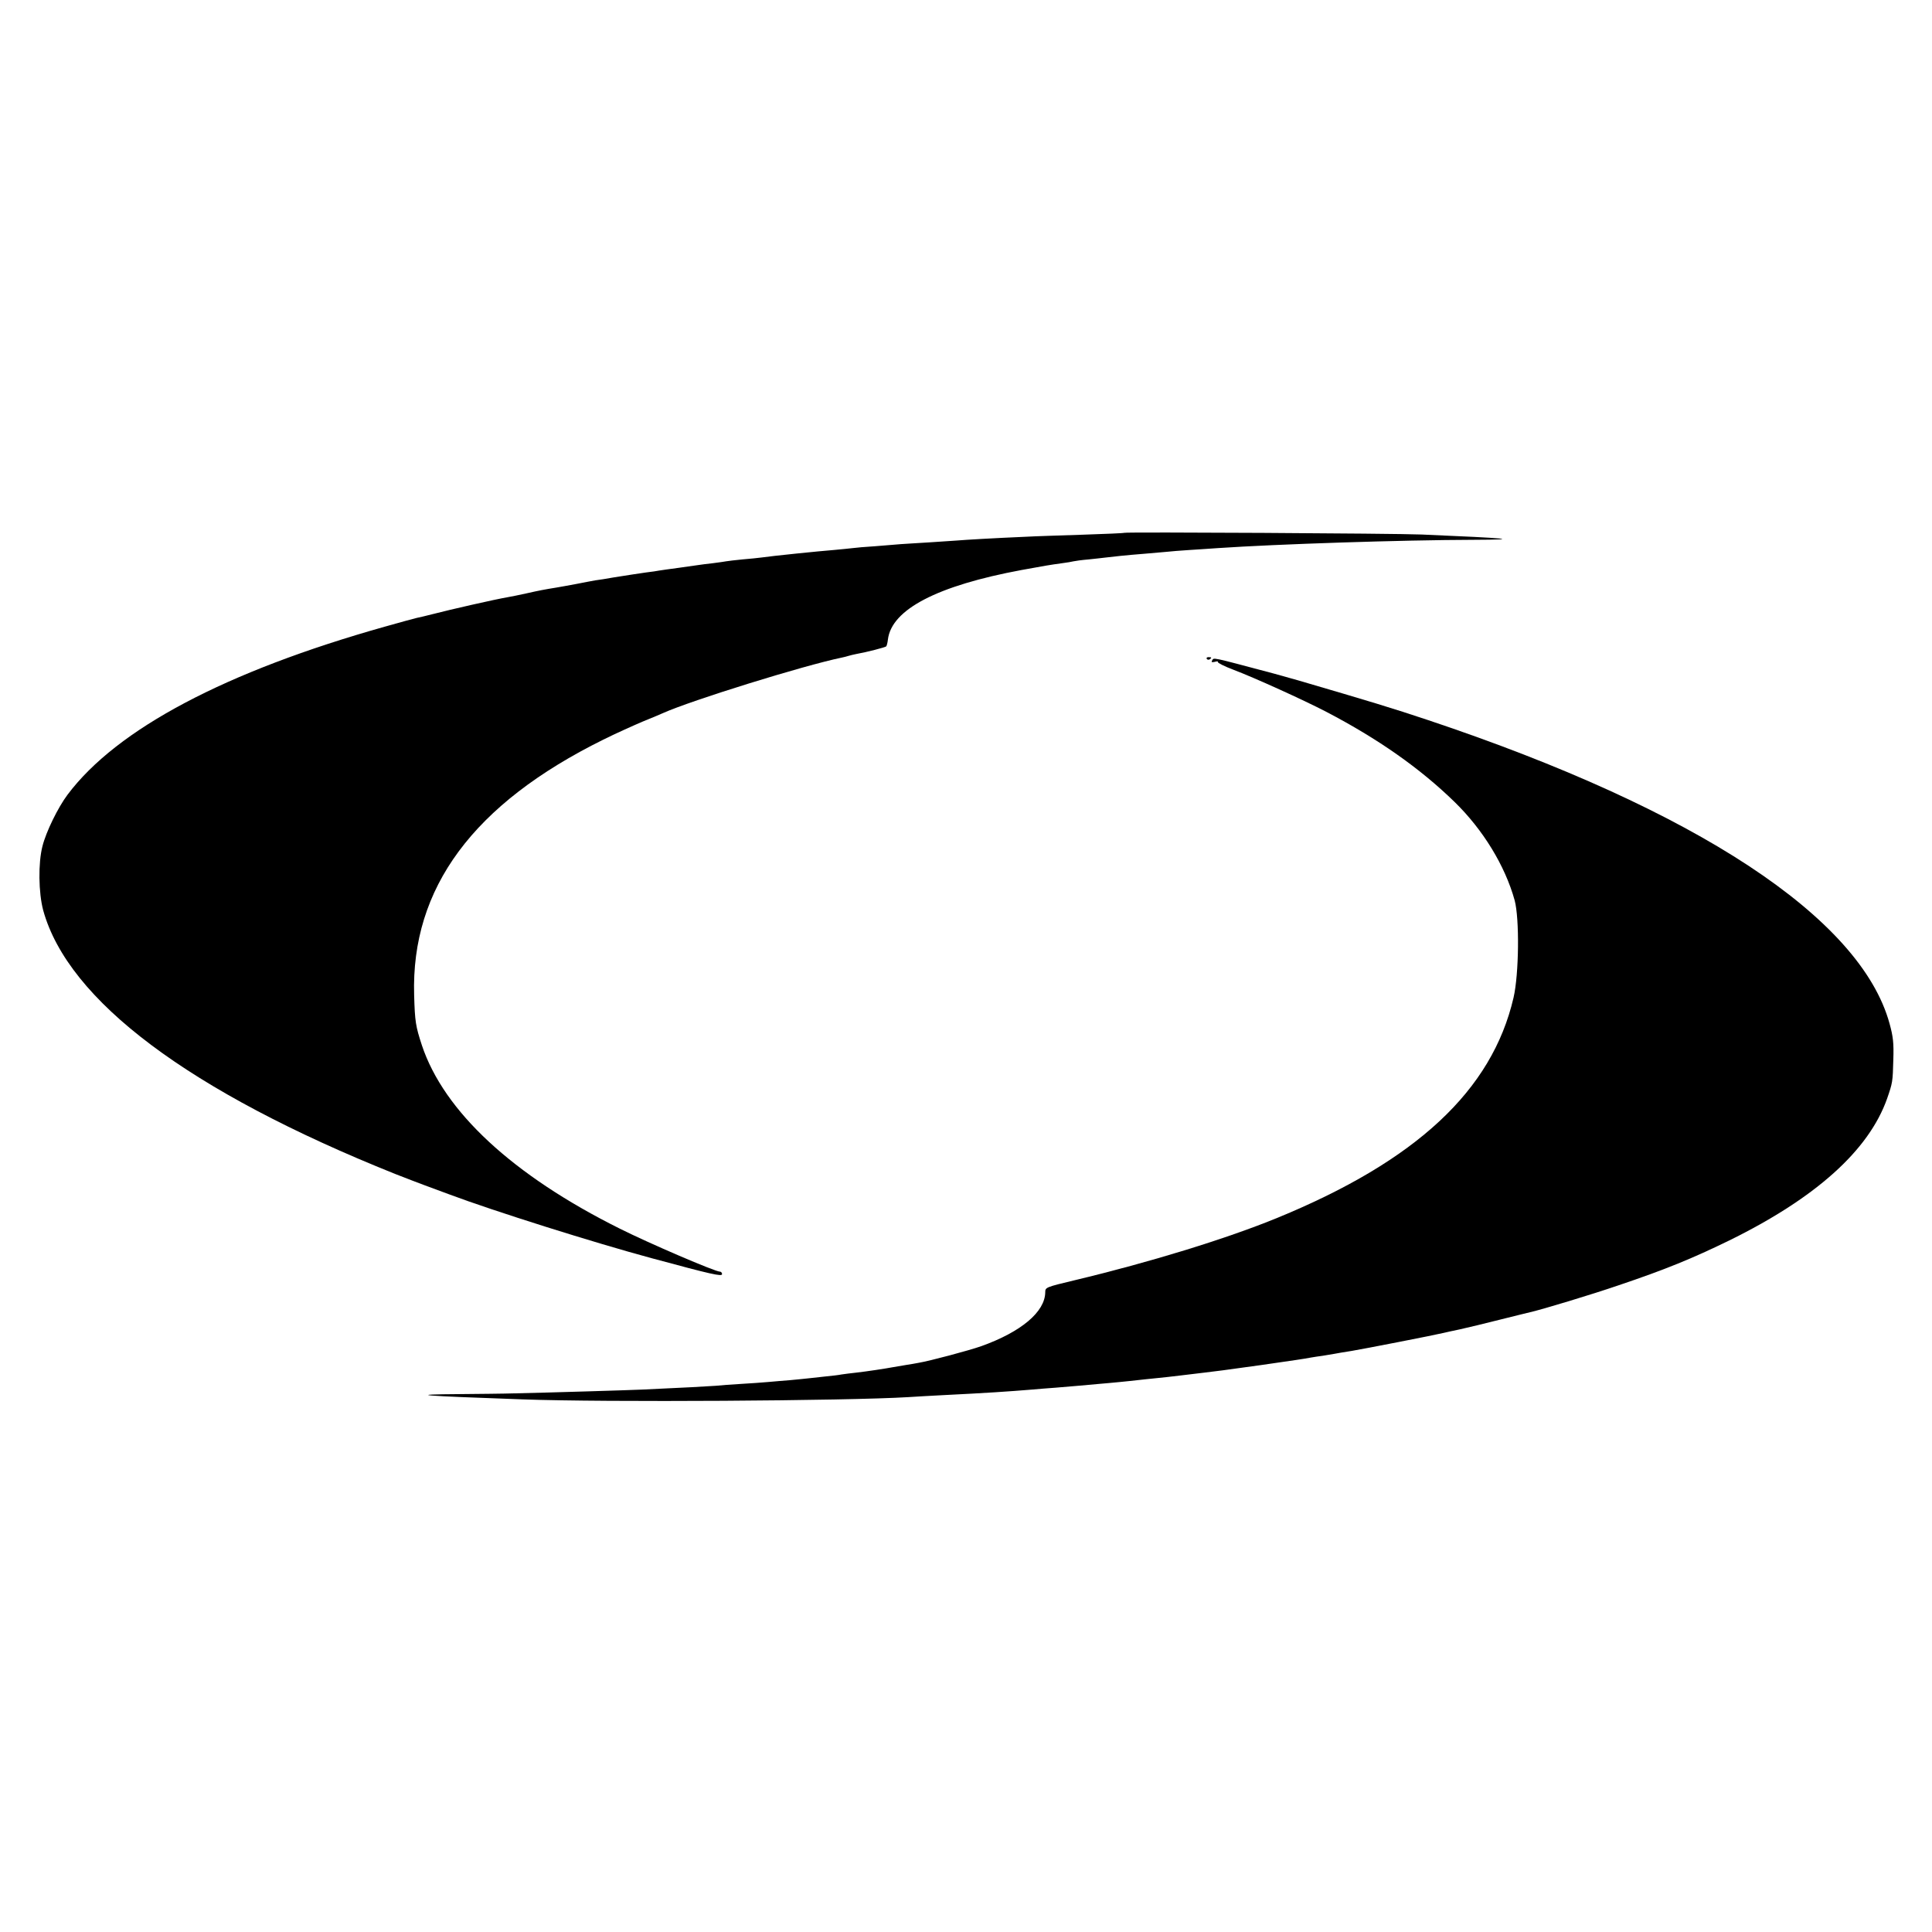 <svg version="1" xmlns="http://www.w3.org/2000/svg" width="1365.333" height="1365.333" viewBox="0 0 1024 1024"><path d="M595.9 282.4c-.2.2-10.1.6-21.9 1-11.8.4-25.5.8-30.5 1.1-16.4.7-31.9 1.6-36.5 2-2.5.2-9.2.6-15 1-5.8.3-12.3.8-14.5.9-2.2.2-8.3.7-13.5 1.1-5.2.3-10.6.8-12 1-1.4.2-5.9.6-10 1-7.7.6-33.2 3.2-38.5 4-1.6.2-6.1.7-10 1-3.8.4-7.7.8-8.6 1-.9.2-4 .6-7 1-3 .3-6.5.8-7.9 1-1.4.2-6.1.9-10.6 1.5-4.4.6-8.9 1.2-10 1.4-1 .2-4.1.7-6.9 1-5.7.8-7.3 1.1-17 2.6-3.8.7-8.3 1.4-10 1.6-1.6.3-6.1 1.1-10 1.9-3.8.7-8.6 1.6-10.5 1.9-6.2 1-9.4 1.6-16 3.1-3.6.8-8 1.7-9.8 2-6.5 1.1-30.3 6.5-39.9 9-3.5.9-7.3 1.8-8.4 2-1.2.3-8.8 2.3-16.8 4.6-84.6 23.8-142.2 54.3-168.3 89.1-5.1 6.8-11.4 19.7-13.3 27.3-2.3 8.9-2.1 24.6.4 34 13.2 47.8 77.4 96 186.5 139.7 5.6 2.2 12.4 4.8 15.1 5.8 2.8 1 8.8 3.3 13.5 5 23.7 8.9 77.1 25.7 107.5 33.9 31.8 8.6 37.2 9.8 37.2 8.4 0-.7-.5-1.3-1.1-1.3-2.6 0-37.3-14.9-53.1-22.8-56.8-28.3-93.2-62.1-104.9-97.2-3.3-10.1-3.7-12.5-4.1-26.5-1.7-56.8 31.3-101.4 100.3-135.5 6.4-3.2 15.8-7.4 20.7-9.5 5-2 9.9-4.1 11-4.6 15-6.7 74.1-25.1 94.8-29.4 1-.2 2.6-.6 3.5-.9.9-.3 2.8-.7 4.2-1 5.2-.9 15.2-3.5 15.7-4 .3-.3.7-1.9.9-3.6 1.9-16 26.2-28.6 70.9-36.9 12.1-2.2 14.8-2.7 21.5-3.6 2.5-.3 5.2-.8 6-1 .8-.2 4.4-.7 8-1 3.6-.4 7.6-.8 9-1 3.1-.4 11.4-1.3 20.5-2 3.9-.3 9-.8 11.5-1 2.5-.3 8.1-.7 12.5-1 4.4-.3 11.2-.7 15-1 30.9-2.1 97.3-4.3 135.9-4.4 25.6-.1 19.2-.8-27.9-2.8-14.2-.6-157.1-1.4-157.6-.9z"/><path d="M639.6 349.2c.3.5 1 .6 1.5.3 1.3-.9 1.1-1.2-.6-1.2-.8 0-1.2.4-.9.9z"/><path d="M642.4 350.2c-.5.8 0 .9 1.4.6 1.2-.4 2-.3 1.7.1-.2.4 3.5 2.3 8.3 4.1 11.3 4.3 37.1 16 49.2 22.3 27.4 14.3 49.5 29.8 67.9 47.7 15.1 14.7 26.8 33.8 31.9 52.2 2.6 9.7 2.3 39.1-.6 51.6-11.4 49.1-51.4 86.4-125.2 116.7-26.8 11-67.4 23.5-107.2 33-15.4 3.7-15.8 3.8-15.8 6.4-.1 10.4-12.7 21-33.9 28.6-6.9 2.4-27.2 7.8-33.1 8.8-1.4.3-4.5.8-7 1.2-2.5.4-5.4.9-6.5 1.1-4.2.8-14.2 2.3-19.5 2.9-3 .3-6.6.8-8 1-1.4.3-5 .7-8 1-3 .3-7.1.8-9.1 1-2 .2-6.5.7-10 1-3.5.3-8.9.7-11.9 1-3 .3-9.4.7-14.2 1-4.8.3-10.9.7-13.5 1-4.2.3-16.4 1-38.8 2-6.5.3-48.8 1.6-67.5 2-6.3.2-19.3.3-28.9.4-30.1.2-21.5.9 32.9 2.8 44 1.6 171.8.8 204.5-1.2 3.3-.2 11.2-.7 17.5-1 24.2-1.2 35.9-2 48-3 3-.3 8.7-.7 12.5-1 8.7-.7 16.5-1.4 23-2 2.8-.2 7.7-.7 11-1 3.3-.3 7.6-.8 9.5-1 1.9-.2 6.2-.7 9.5-1 3.3-.3 9.4-1 13.5-1.5s9.8-1.2 12.5-1.5c6.8-.8 9.2-1.1 30-4 17.9-2.6 21.7-3.1 26.5-4 1.4-.2 4.1-.7 6-.9 1.9-.3 4.6-.8 6-1 1.4-.3 5.7-1 9.5-1.6 6.1-1 44.5-8.5 48.5-9.5.8-.2 4.8-1.1 8.7-1.9 4-.9 13.7-3.2 21.5-5.2 7.9-2 15-3.7 15.8-3.9 6.6-1.5 32.7-9.4 47-14.3 24.9-8.4 39-14.2 58.5-23.7 46-22.6 74-47.8 83.7-75.2 2.9-8.4 3-8.8 3.3-20.6.3-8.9-.1-12.3-2-19.2-15.4-56.1-102.4-113.3-244.5-160.8-19.1-6.4-31.1-10-69-21.1-2.5-.7-8.1-2.3-12.5-3.5-34.7-9.2-32-8.7-33.1-6.9z"/></svg>